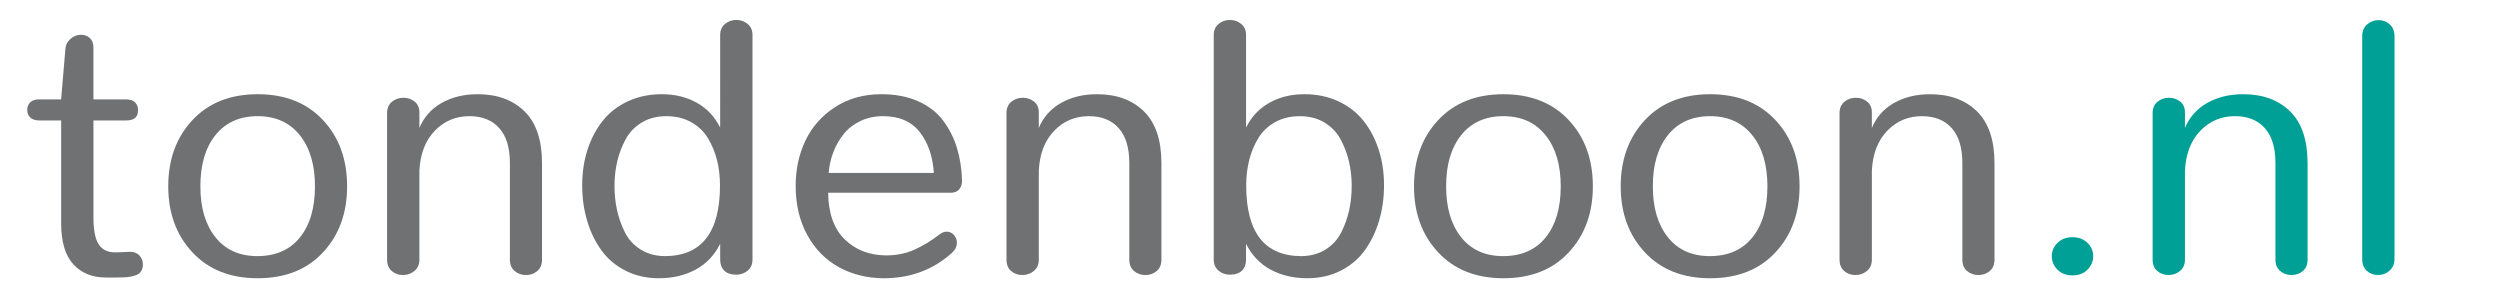<?xml version="1.0" encoding="utf-8"?>
<!-- Generator: Adobe Illustrator 14.0.0, SVG Export Plug-In . SVG Version: 6.00 Build 43363)  -->
<!DOCTYPE svg PUBLIC "-//W3C//DTD SVG 1.1//EN" "http://www.w3.org/Graphics/SVG/1.1/DTD/svg11.dtd">
<svg version="1.1" id="Laag_1" xmlns="http://www.w3.org/2000/svg" xmlns:xlink="http://www.w3.org/1999/xlink" x="0px" y="0px"
	 width="246.191px" height="29.167px" viewBox="0 0 246.191 29.167" enable-background="new 0 0 246.191 29.167"
	 xml:space="preserve">
<g>
	<path fill="#707173" d="M7.216,26.021c-0.797-0.873-1.195-2.218-1.195-4.034V11.861H3.876c-0.387,0-0.683-0.094-0.888-0.281
		s-0.308-0.439-0.308-0.756c0-0.305,0.1-0.554,0.299-0.747s0.492-0.29,0.879-0.29h2.162l0.422-4.992
		c0.023-0.375,0.19-0.697,0.501-0.967s0.653-0.404,1.028-0.404c0.352,0,0.645,0.108,0.879,0.325s0.352,0.53,0.352,0.94v5.098h3.234
		c0.387,0,0.677,0.1,0.87,0.299s0.29,0.457,0.29,0.773c0,0.668-0.387,1.002-1.16,1.002H9.203v9.58c0,1.207,0.17,2.077,0.51,2.61
		s0.879,0.8,1.617,0.8h0.193l1.195-0.053h0.105c0.387,0,0.691,0.123,0.914,0.369s0.334,0.533,0.334,0.861
		c0,0.293-0.064,0.53-0.193,0.712s-0.325,0.313-0.589,0.396s-0.527,0.135-0.791,0.158s-0.606,0.035-1.028,0.035h-1.037
		C9.085,27.33,8.013,26.894,7.216,26.021z"/>
	<path fill="#707173" d="M18.95,24.852c-1.588-1.699-2.382-3.867-2.382-6.504c0-2.648,0.794-4.822,2.382-6.521
		s3.729-2.549,6.425-2.549s4.837,0.847,6.425,2.54s2.382,3.87,2.382,6.53c0,2.637-0.791,4.805-2.373,6.504S28.082,27.4,25.375,27.4
		C22.679,27.4,20.538,26.551,18.95,24.852z M29.532,23.384c0.99-1.225,1.485-2.903,1.485-5.036c0-2.121-0.501-3.803-1.503-5.045
		s-2.382-1.863-4.14-1.863c-1.77,0-3.152,0.618-4.148,1.854s-1.494,2.921-1.494,5.054c0,2.109,0.495,3.782,1.485,5.019
		s2.364,1.854,4.122,1.854C27.144,25.221,28.542,24.608,29.532,23.384z"/>
	<path fill="#707173" d="M38.576,26.688c-0.305-0.264-0.457-0.636-0.457-1.116V11.123c0-0.469,0.158-0.835,0.475-1.099
		s0.691-0.396,1.125-0.396s0.806,0.126,1.116,0.378S41.3,10.613,41.3,11.07V12.6c0.445-1.066,1.175-1.887,2.188-2.461
		s2.194-0.861,3.542-0.861c1.934,0,3.475,0.563,4.623,1.688s1.723,2.83,1.723,5.115v9.492c0,0.48-0.155,0.853-0.466,1.116
		s-0.683,0.396-1.116,0.396s-0.806-0.132-1.116-0.396s-0.466-0.636-0.466-1.116v-9.527c0-1.5-0.349-2.643-1.046-3.428
		s-1.679-1.178-2.944-1.178c-1.348,0-2.484,0.48-3.41,1.441s-1.43,2.268-1.512,3.92v8.771c0,0.469-0.161,0.838-0.483,1.107
		s-0.7,0.404-1.134,0.404S38.88,26.952,38.576,26.688z"/>
	<path fill="#707173" d="M61.594,26.653c-0.979-0.498-1.772-1.172-2.382-2.021s-1.075-1.819-1.397-2.909s-0.483-2.25-0.483-3.48
		c0-1.254,0.176-2.423,0.527-3.507s0.853-2.033,1.503-2.848s1.477-1.453,2.479-1.916s2.112-0.694,3.331-0.694
		c1.301,0,2.452,0.281,3.454,0.844s1.767,1.377,2.294,2.443V3.441c0-0.457,0.158-0.817,0.475-1.081s0.691-0.396,1.125-0.396
		c0.422,0,0.791,0.132,1.107,0.396s0.475,0.624,0.475,1.081v22.113c0,0.469-0.158,0.835-0.475,1.099s-0.686,0.396-1.107,0.396
		c-0.527,0-0.926-0.132-1.195-0.396s-0.404-0.624-0.404-1.081v-1.564c-0.563,1.125-1.368,1.972-2.417,2.54S66.25,27.4,64.89,27.4
		C63.671,27.4,62.573,27.151,61.594,26.653z M70.902,18.26c0-0.891-0.1-1.729-0.299-2.514s-0.501-1.506-0.905-2.162
		s-0.955-1.178-1.652-1.564s-1.509-0.58-2.435-0.58c-0.914,0-1.714,0.205-2.399,0.615s-1.216,0.958-1.591,1.644
		s-0.653,1.415-0.835,2.188s-0.272,1.582-0.272,2.426c0,0.82,0.082,1.608,0.246,2.364s0.422,1.485,0.773,2.188
		s0.864,1.269,1.538,1.696s1.468,0.647,2.382,0.659C69.085,25.221,70.902,22.9,70.902,18.26z"/>
	<path fill="#707173" d="M82.609,26.311c-1.301-0.715-2.335-1.767-3.103-3.155s-1.151-3.009-1.151-4.86
		c0-1.629,0.322-3.117,0.967-4.465s1.617-2.443,2.918-3.287s2.818-1.266,4.553-1.266c1.371,0,2.572,0.229,3.604,0.686
		s1.852,1.087,2.461,1.89s1.066,1.699,1.371,2.689s0.475,2.077,0.51,3.261c0,0.34-0.094,0.621-0.281,0.844s-0.469,0.334-0.844,0.334
		H81.554c0.023,2.016,0.563,3.542,1.617,4.579s2.408,1.567,4.061,1.591c1.043,0,1.98-0.188,2.813-0.563s1.67-0.885,2.514-1.529
		c0.211-0.164,0.434-0.246,0.668-0.246c0.281,0,0.519,0.108,0.712,0.325s0.29,0.472,0.29,0.765c0,0.375-0.164,0.709-0.492,1.002
		c-1.852,1.664-4.09,2.496-6.715,2.496C85.38,27.389,83.91,27.025,82.609,26.311z M91.96,17.029
		c-0.105-1.641-0.568-2.982-1.389-4.025s-2.021-1.564-3.604-1.564c-0.82,0-1.564,0.158-2.232,0.475s-1.216,0.741-1.644,1.274
		s-0.768,1.125-1.02,1.775s-0.407,1.339-0.466,2.065H91.96z"/>
	<path fill="#707173" d="M99.572,26.688c-0.305-0.264-0.457-0.636-0.457-1.116V11.123c0-0.469,0.158-0.835,0.475-1.099
		s0.691-0.396,1.125-0.396s0.806,0.126,1.116,0.378s0.466,0.606,0.466,1.063V12.6c0.445-1.066,1.175-1.887,2.188-2.461
		s2.194-0.861,3.542-0.861c1.934,0,3.475,0.563,4.623,1.688s1.723,2.83,1.723,5.115v9.492c0,0.48-0.155,0.853-0.466,1.116
		s-0.683,0.396-1.116,0.396s-0.806-0.132-1.116-0.396s-0.466-0.636-0.466-1.116v-9.527c0-1.5-0.349-2.643-1.046-3.428
		s-1.679-1.178-2.944-1.178c-1.348,0-2.484,0.48-3.41,1.441s-1.43,2.268-1.512,3.92v8.771c0,0.469-0.161,0.838-0.483,1.107
		s-0.7,0.404-1.134,0.404S99.876,26.952,99.572,26.688z"/>
	<path fill="#707173" d="M125.122,26.548c-1.049-0.568-1.854-1.415-2.417-2.54v1.564c0,0.457-0.135,0.817-0.404,1.081
		s-0.668,0.396-1.195,0.396c-0.422,0-0.791-0.132-1.107-0.396s-0.475-0.63-0.475-1.099V3.441c0-0.457,0.158-0.817,0.475-1.081
		s0.686-0.396,1.107-0.396c0.434,0,0.809,0.132,1.125,0.396s0.475,0.624,0.475,1.081v9.123c0.527-1.066,1.292-1.881,2.294-2.443
		s2.153-0.844,3.454-0.844c1.219,0,2.329,0.231,3.331,0.694s1.828,1.102,2.479,1.916s1.151,1.764,1.503,2.848
		s0.527,2.253,0.527,3.507c0,1.23-0.161,2.391-0.483,3.48s-0.788,2.06-1.397,2.909s-1.403,1.523-2.382,2.021
		s-2.077,0.747-3.296,0.747C127.375,27.4,126.17,27.116,125.122,26.548z M130.553,24.562c0.674-0.428,1.187-0.993,1.538-1.696
		s0.609-1.433,0.773-2.188s0.246-1.544,0.246-2.364c0-0.844-0.091-1.652-0.272-2.426s-0.46-1.503-0.835-2.188
		s-0.905-1.233-1.591-1.644s-1.485-0.615-2.399-0.615c-0.926,0-1.737,0.193-2.435,0.58s-1.248,0.908-1.652,1.564
		s-0.706,1.377-0.905,2.162s-0.299,1.623-0.299,2.514c0,4.641,1.816,6.961,5.449,6.961
		C129.085,25.209,129.879,24.989,130.553,24.562z"/>
	<path fill="#707173" d="M141.627,24.852c-1.588-1.699-2.382-3.867-2.382-6.504c0-2.648,0.794-4.822,2.382-6.521
		s3.729-2.549,6.425-2.549c2.694,0,4.836,0.847,6.424,2.54s2.383,3.87,2.383,6.53c0,2.637-0.791,4.805-2.373,6.504
		s-3.727,2.549-6.434,2.549C145.356,27.4,143.215,26.551,141.627,24.852z M152.209,23.384c0.99-1.225,1.486-2.903,1.486-5.036
		c0-2.121-0.502-3.803-1.504-5.045s-2.381-1.863-4.139-1.863c-1.771,0-3.153,0.618-4.149,1.854
		c-0.996,1.236-1.494,2.921-1.494,5.054c0,2.109,0.495,3.782,1.485,5.019c0.99,1.236,2.365,1.854,4.123,1.854
		C149.821,25.221,151.219,24.608,152.209,23.384z"/>
	<path fill="#707173" d="M161.983,24.852c-1.588-1.699-2.382-3.867-2.382-6.504c0-2.648,0.794-4.822,2.382-6.521
		s3.729-2.549,6.425-2.549s4.837,0.847,6.425,2.54s2.382,3.87,2.382,6.53c0,2.637-0.791,4.805-2.373,6.504s-3.727,2.549-6.434,2.549
		C165.713,27.4,163.571,26.551,161.983,24.852z M172.565,23.384c0.99-1.225,1.485-2.903,1.485-5.036
		c0-2.121-0.501-3.803-1.503-5.045s-2.382-1.863-4.14-1.863c-1.77,0-3.152,0.618-4.148,1.854s-1.494,2.921-1.494,5.054
		c0,2.109,0.495,3.782,1.485,5.019s2.364,1.854,4.122,1.854C170.178,25.221,171.575,24.608,172.565,23.384z"/>
	<path fill="#707173" d="M181.609,26.688c-0.305-0.264-0.457-0.636-0.457-1.116V11.123c0-0.469,0.158-0.835,0.475-1.099
		s0.691-0.396,1.125-0.396s0.806,0.126,1.116,0.378s0.466,0.606,0.466,1.063V12.6c0.445-1.066,1.175-1.887,2.188-2.461
		s2.194-0.861,3.542-0.861c1.934,0,3.475,0.563,4.623,1.688s1.723,2.83,1.723,5.115v9.492c0,0.48-0.155,0.853-0.466,1.116
		s-0.683,0.396-1.116,0.396s-0.806-0.132-1.116-0.396s-0.466-0.636-0.466-1.116v-9.527c0-1.5-0.349-2.643-1.046-3.428
		s-1.679-1.178-2.944-1.178c-1.348,0-2.484,0.48-3.41,1.441s-1.43,2.268-1.512,3.92v8.771c0,0.469-0.161,0.838-0.483,1.107
		s-0.7,0.404-1.134,0.404S181.914,26.952,181.609,26.688z"/>
	<path fill="#00A096" d="M202.615,26.557c-0.375-0.375-0.563-0.82-0.563-1.336c0-0.492,0.188-0.926,0.563-1.301
		s0.867-0.563,1.477-0.563c0.598,0,1.087,0.185,1.468,0.554s0.571,0.806,0.571,1.31c0,0.516-0.188,0.961-0.563,1.336
		s-0.867,0.563-1.477,0.563S202.99,26.932,202.615,26.557z"/>
	<path fill="#00A096" d="M212.441,26.688c-0.305-0.264-0.457-0.636-0.457-1.116V11.123c0-0.469,0.158-0.835,0.475-1.099
		s0.691-0.396,1.125-0.396s0.806,0.126,1.116,0.378s0.466,0.606,0.466,1.063V12.6c0.445-1.066,1.175-1.887,2.188-2.461
		s2.194-0.861,3.542-0.861c1.934,0,3.475,0.563,4.623,1.688s1.723,2.83,1.723,5.115v9.492c0,0.48-0.155,0.853-0.466,1.116
		s-0.683,0.396-1.116,0.396s-0.806-0.132-1.116-0.396s-0.466-0.636-0.466-1.116v-9.527c0-1.5-0.349-2.643-1.046-3.428
		s-1.679-1.178-2.944-1.178c-1.348,0-2.484,0.48-3.41,1.441s-1.43,2.268-1.512,3.92v8.771c0,0.469-0.161,0.838-0.483,1.107
		s-0.7,0.404-1.134,0.404S212.746,26.952,212.441,26.688z"/>
	<path fill="#00A096" d="M233.078,26.671c-0.305-0.275-0.457-0.671-0.457-1.187V3.564c0-0.492,0.161-0.879,0.483-1.16
		s0.7-0.422,1.134-0.422c0.422,0,0.788,0.141,1.099,0.422s0.466,0.668,0.466,1.16v21.92c0,0.492-0.161,0.882-0.483,1.169
		s-0.7,0.431-1.134,0.431S233.383,26.946,233.078,26.671z"/>
</g>
</svg>
